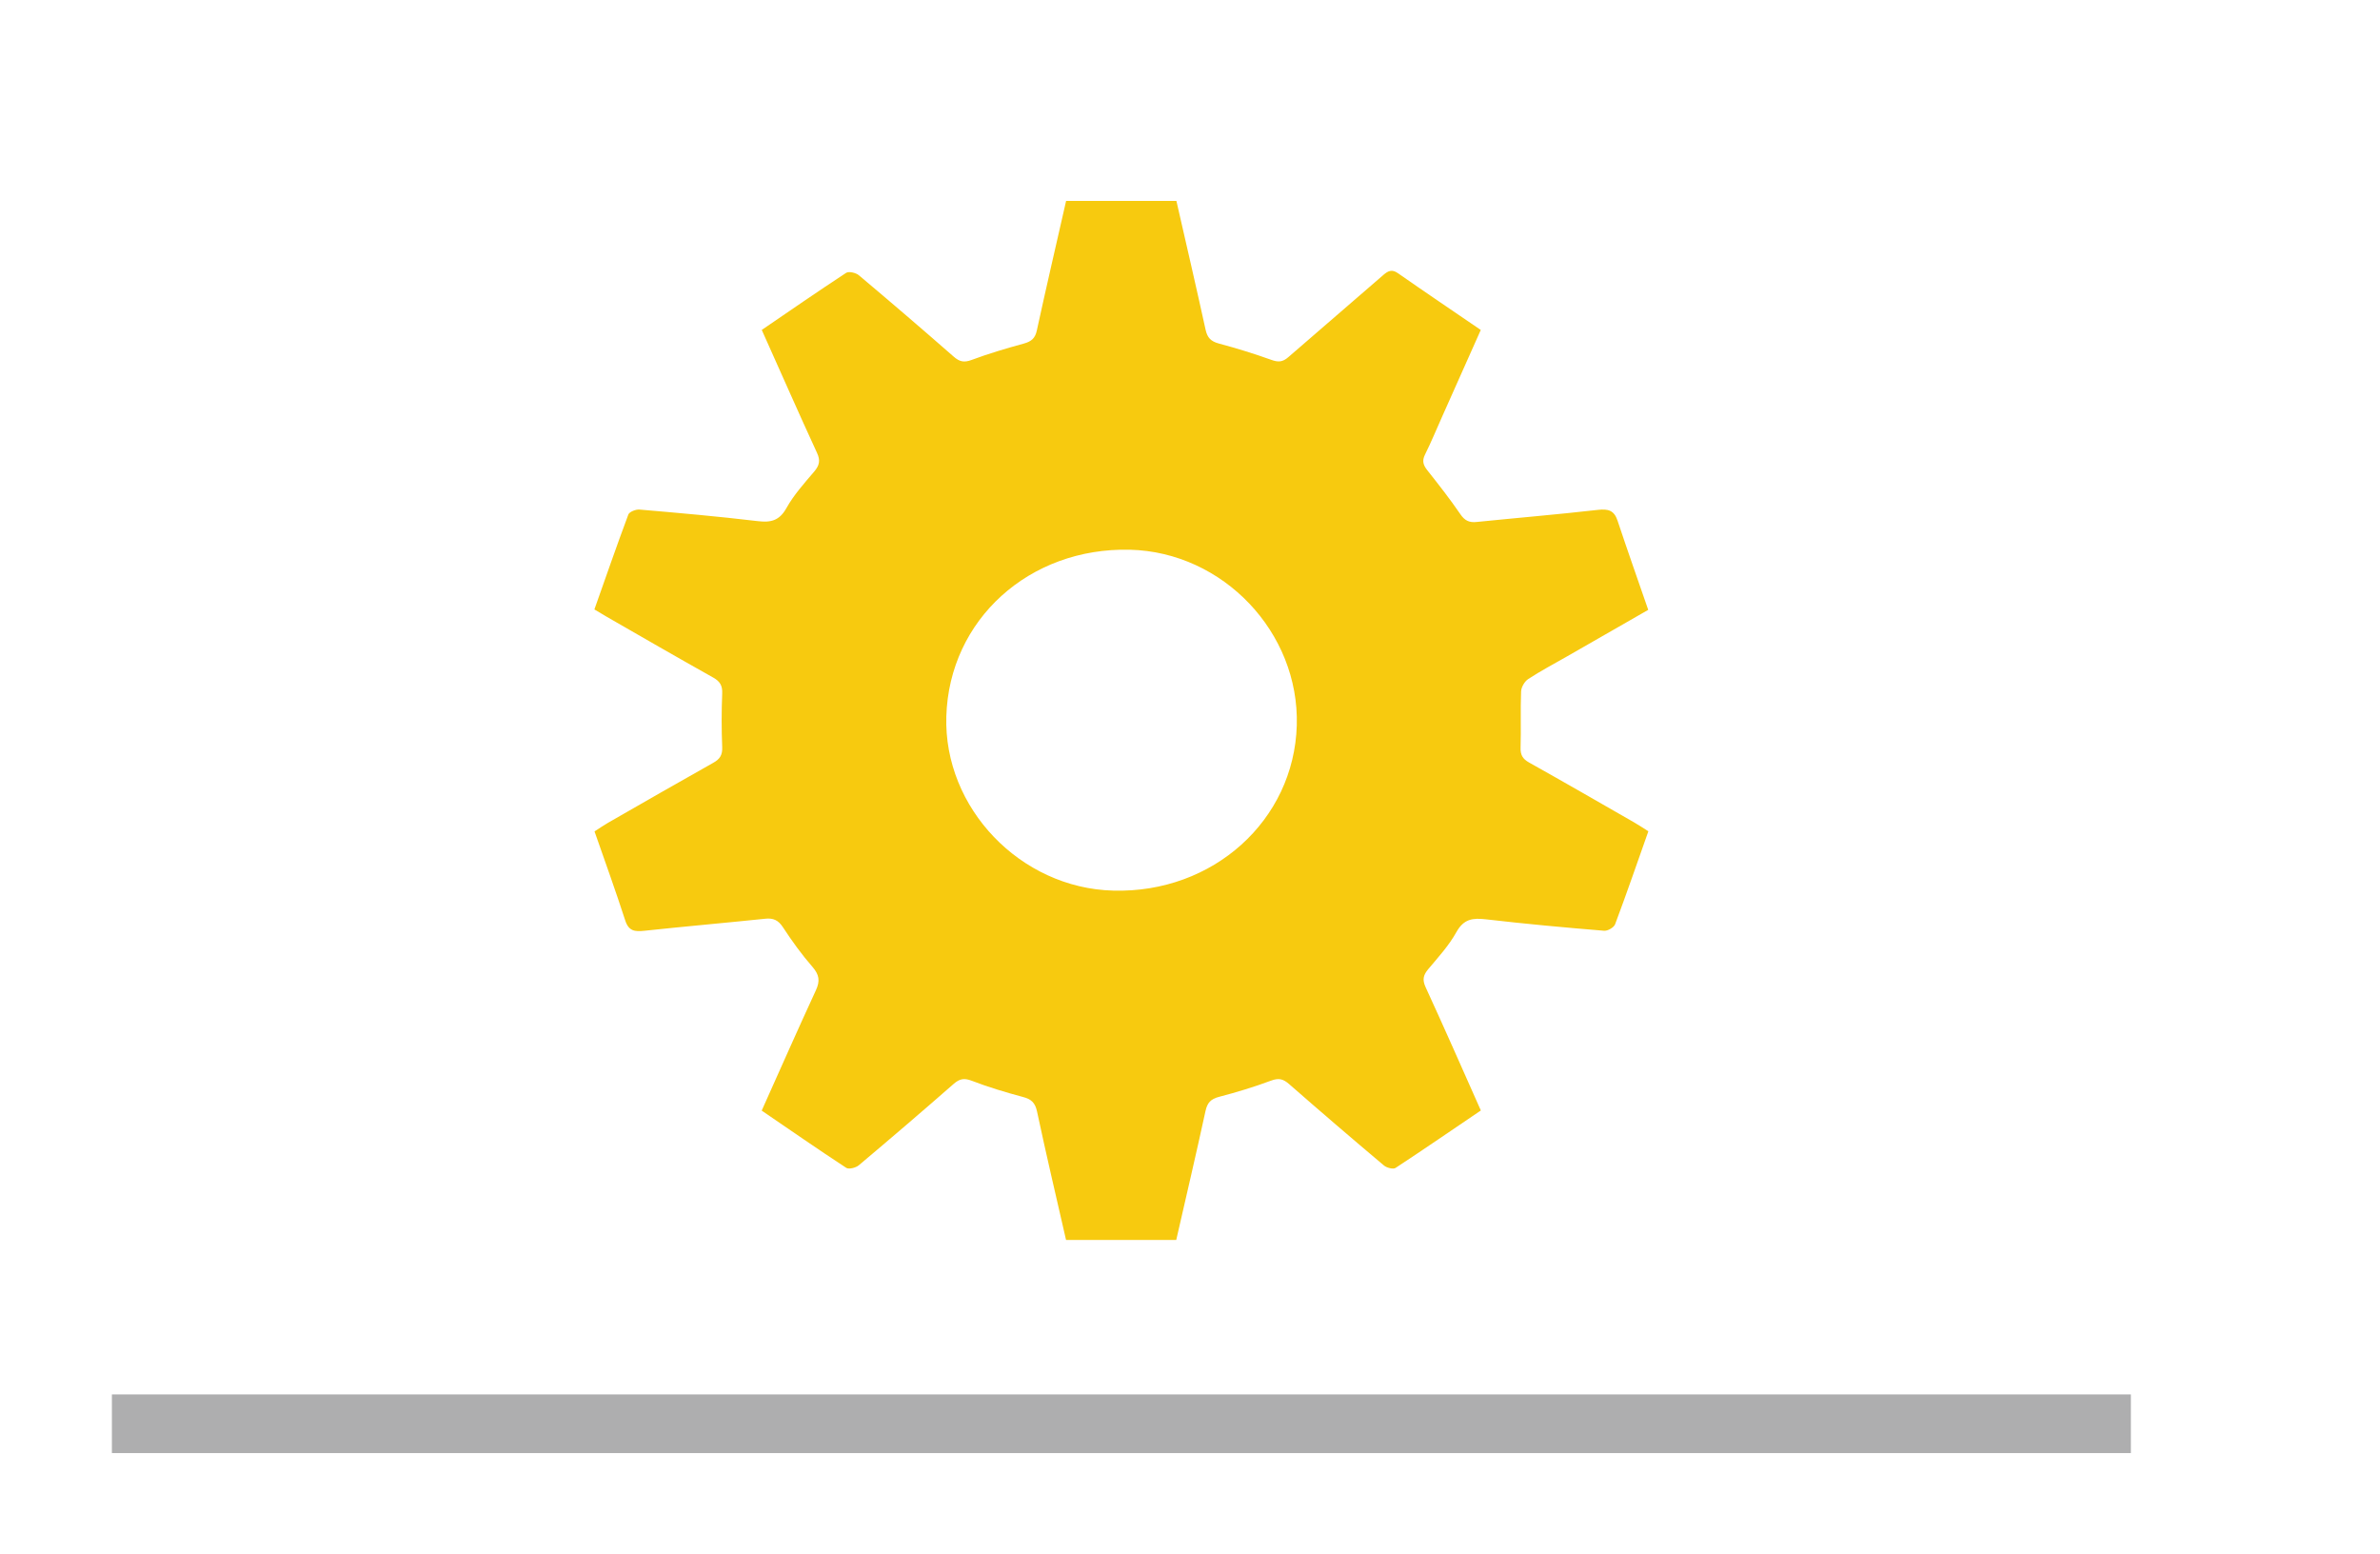 <?xml version="1.0" encoding="utf-8"?>
<!-- Generator: Adobe Illustrator 16.0.0, SVG Export Plug-In . SVG Version: 6.00 Build 0)  -->
<!DOCTYPE svg PUBLIC "-//W3C//DTD SVG 1.1//EN" "http://www.w3.org/Graphics/SVG/1.1/DTD/svg11.dtd">
<svg version="1.1" id="Capa_1" xmlns="http://www.w3.org/2000/svg" xmlns:xlink="http://www.w3.org/1999/xlink" x="0px" y="0px"
	 width="112.598px" height="73.49px" viewBox="25.639 32.431 112.598 73.49" enable-background="new 25.639 32.431 112.598 73.49"
	 xml:space="preserve">
<g>
	<rect x="30.933" y="98.387" fill="#AEAEAF" width="95.518" height="2.775"/>
</g>
<title>search-2</title>
<path fill="#F7CA0F" d="M103.617,61.277c-1.351,0.774-2.604,1.493-3.857,2.211c-0.61,0.348-1.236,0.679-1.824,1.064
	c-0.171,0.114-0.33,0.387-0.334,0.593c-0.036,0.883,0.004,1.767-0.024,2.644c-0.012,0.348,0.097,0.536,0.399,0.707
	c1.669,0.934,3.32,1.886,4.98,2.838c0.187,0.108,0.369,0.228,0.666,0.416c-0.52,1.47-1.025,2.938-1.573,4.398
	c-0.057,0.153-0.354,0.324-0.522,0.307c-1.869-0.153-3.737-0.325-5.596-0.541c-0.615-0.069-1.036-0.022-1.384,0.593
	c-0.354,0.643-0.866,1.201-1.345,1.771c-0.229,0.279-0.28,0.49-0.12,0.843c0.871,1.892,1.708,3.795,2.615,5.835
	c-1.34,0.905-2.678,1.828-4.034,2.717c-0.114,0.075-0.417-0.005-0.548-0.113c-1.51-1.27-3.002-2.552-4.489-3.852
	c-0.272-0.238-0.483-0.301-0.85-0.165c-0.808,0.301-1.635,0.552-2.472,0.77c-0.388,0.104-0.547,0.278-0.633,0.666
	c-0.438,2.012-0.906,4.011-1.385,6.103h-5.213c-0.473-2.068-0.945-4.067-1.373-6.079c-0.091-0.422-0.279-0.586-0.678-0.689
	c-0.814-0.218-1.624-0.461-2.411-0.764c-0.359-0.137-0.57-0.098-0.854,0.148c-1.482,1.299-2.98,2.58-4.49,3.851
	c-0.143,0.12-0.473,0.2-0.593,0.12c-1.344-0.877-2.66-1.795-4-2.707c0.888-1.978,1.709-3.841,2.564-5.691
	c0.205-0.444,0.159-0.735-0.16-1.105c-0.512-0.586-0.974-1.226-1.401-1.88c-0.223-0.337-0.457-0.439-0.838-0.399
	c-1.903,0.199-3.812,0.364-5.715,0.569c-0.451,0.047-0.741,0.023-0.906-0.489c-0.456-1.403-0.957-2.793-1.453-4.211
	c0.269-0.172,0.445-0.297,0.633-0.404c1.658-0.951,3.315-1.903,4.979-2.838c0.326-0.181,0.445-0.376,0.428-0.752
	c-0.034-0.843-0.034-1.687,0-2.523c0.017-0.37-0.097-0.575-0.422-0.758c-1.687-0.946-3.356-1.908-5.031-2.872
	c-0.154-0.09-0.308-0.181-0.593-0.353c0.53-1.493,1.048-2.997,1.607-4.49c0.045-0.125,0.347-0.245,0.518-0.234
	c1.869,0.16,3.738,0.325,5.595,0.547c0.627,0.075,1.031-0.016,1.367-0.62c0.348-0.622,0.843-1.173,1.311-1.722
	c0.251-0.296,0.302-0.529,0.13-0.895c-0.872-1.887-1.703-3.79-2.61-5.806c1.333-0.911,2.656-1.823,3.994-2.701
	c0.125-0.079,0.456-0.006,0.599,0.114c1.51,1.271,3.007,2.553,4.489,3.852c0.28,0.245,0.495,0.285,0.849,0.153
	c0.809-0.302,1.641-0.546,2.473-0.775c0.348-0.097,0.53-0.245,0.609-0.616c0.438-2.01,0.906-4.022,1.385-6.129h5.219
	c0.473,2.074,0.939,4.074,1.379,6.085c0.085,0.387,0.25,0.558,0.633,0.661c0.832,0.222,1.664,0.479,2.473,0.769
	c0.33,0.121,0.541,0.109,0.809-0.125l4.473-3.868c0.245-0.217,0.428-0.308,0.724-0.097c1.282,0.895,2.581,1.771,3.909,2.678
	c-0.639,1.43-1.23,2.757-1.822,4.085c-0.27,0.603-0.52,1.213-0.815,1.806c-0.152,0.301-0.085,0.501,0.108,0.746
	c0.536,0.678,1.07,1.356,1.556,2.068c0.211,0.314,0.428,0.417,0.787,0.376c1.902-0.193,3.812-0.353,5.714-0.57
	c0.496-0.056,0.781,0.012,0.946,0.519C102.632,58.462,103.126,59.853,103.617,61.277L103.617,61.277z M86.99,66.74
	c0.126-4.398-3.487-8.199-7.897-8.307c-4.764-0.114-8.547,3.316-8.683,7.88c-0.131,4.336,3.504,8.13,7.896,8.244
	C83.025,74.689,86.859,71.237,86.99,66.74L86.99,66.74z"/>
</svg>
